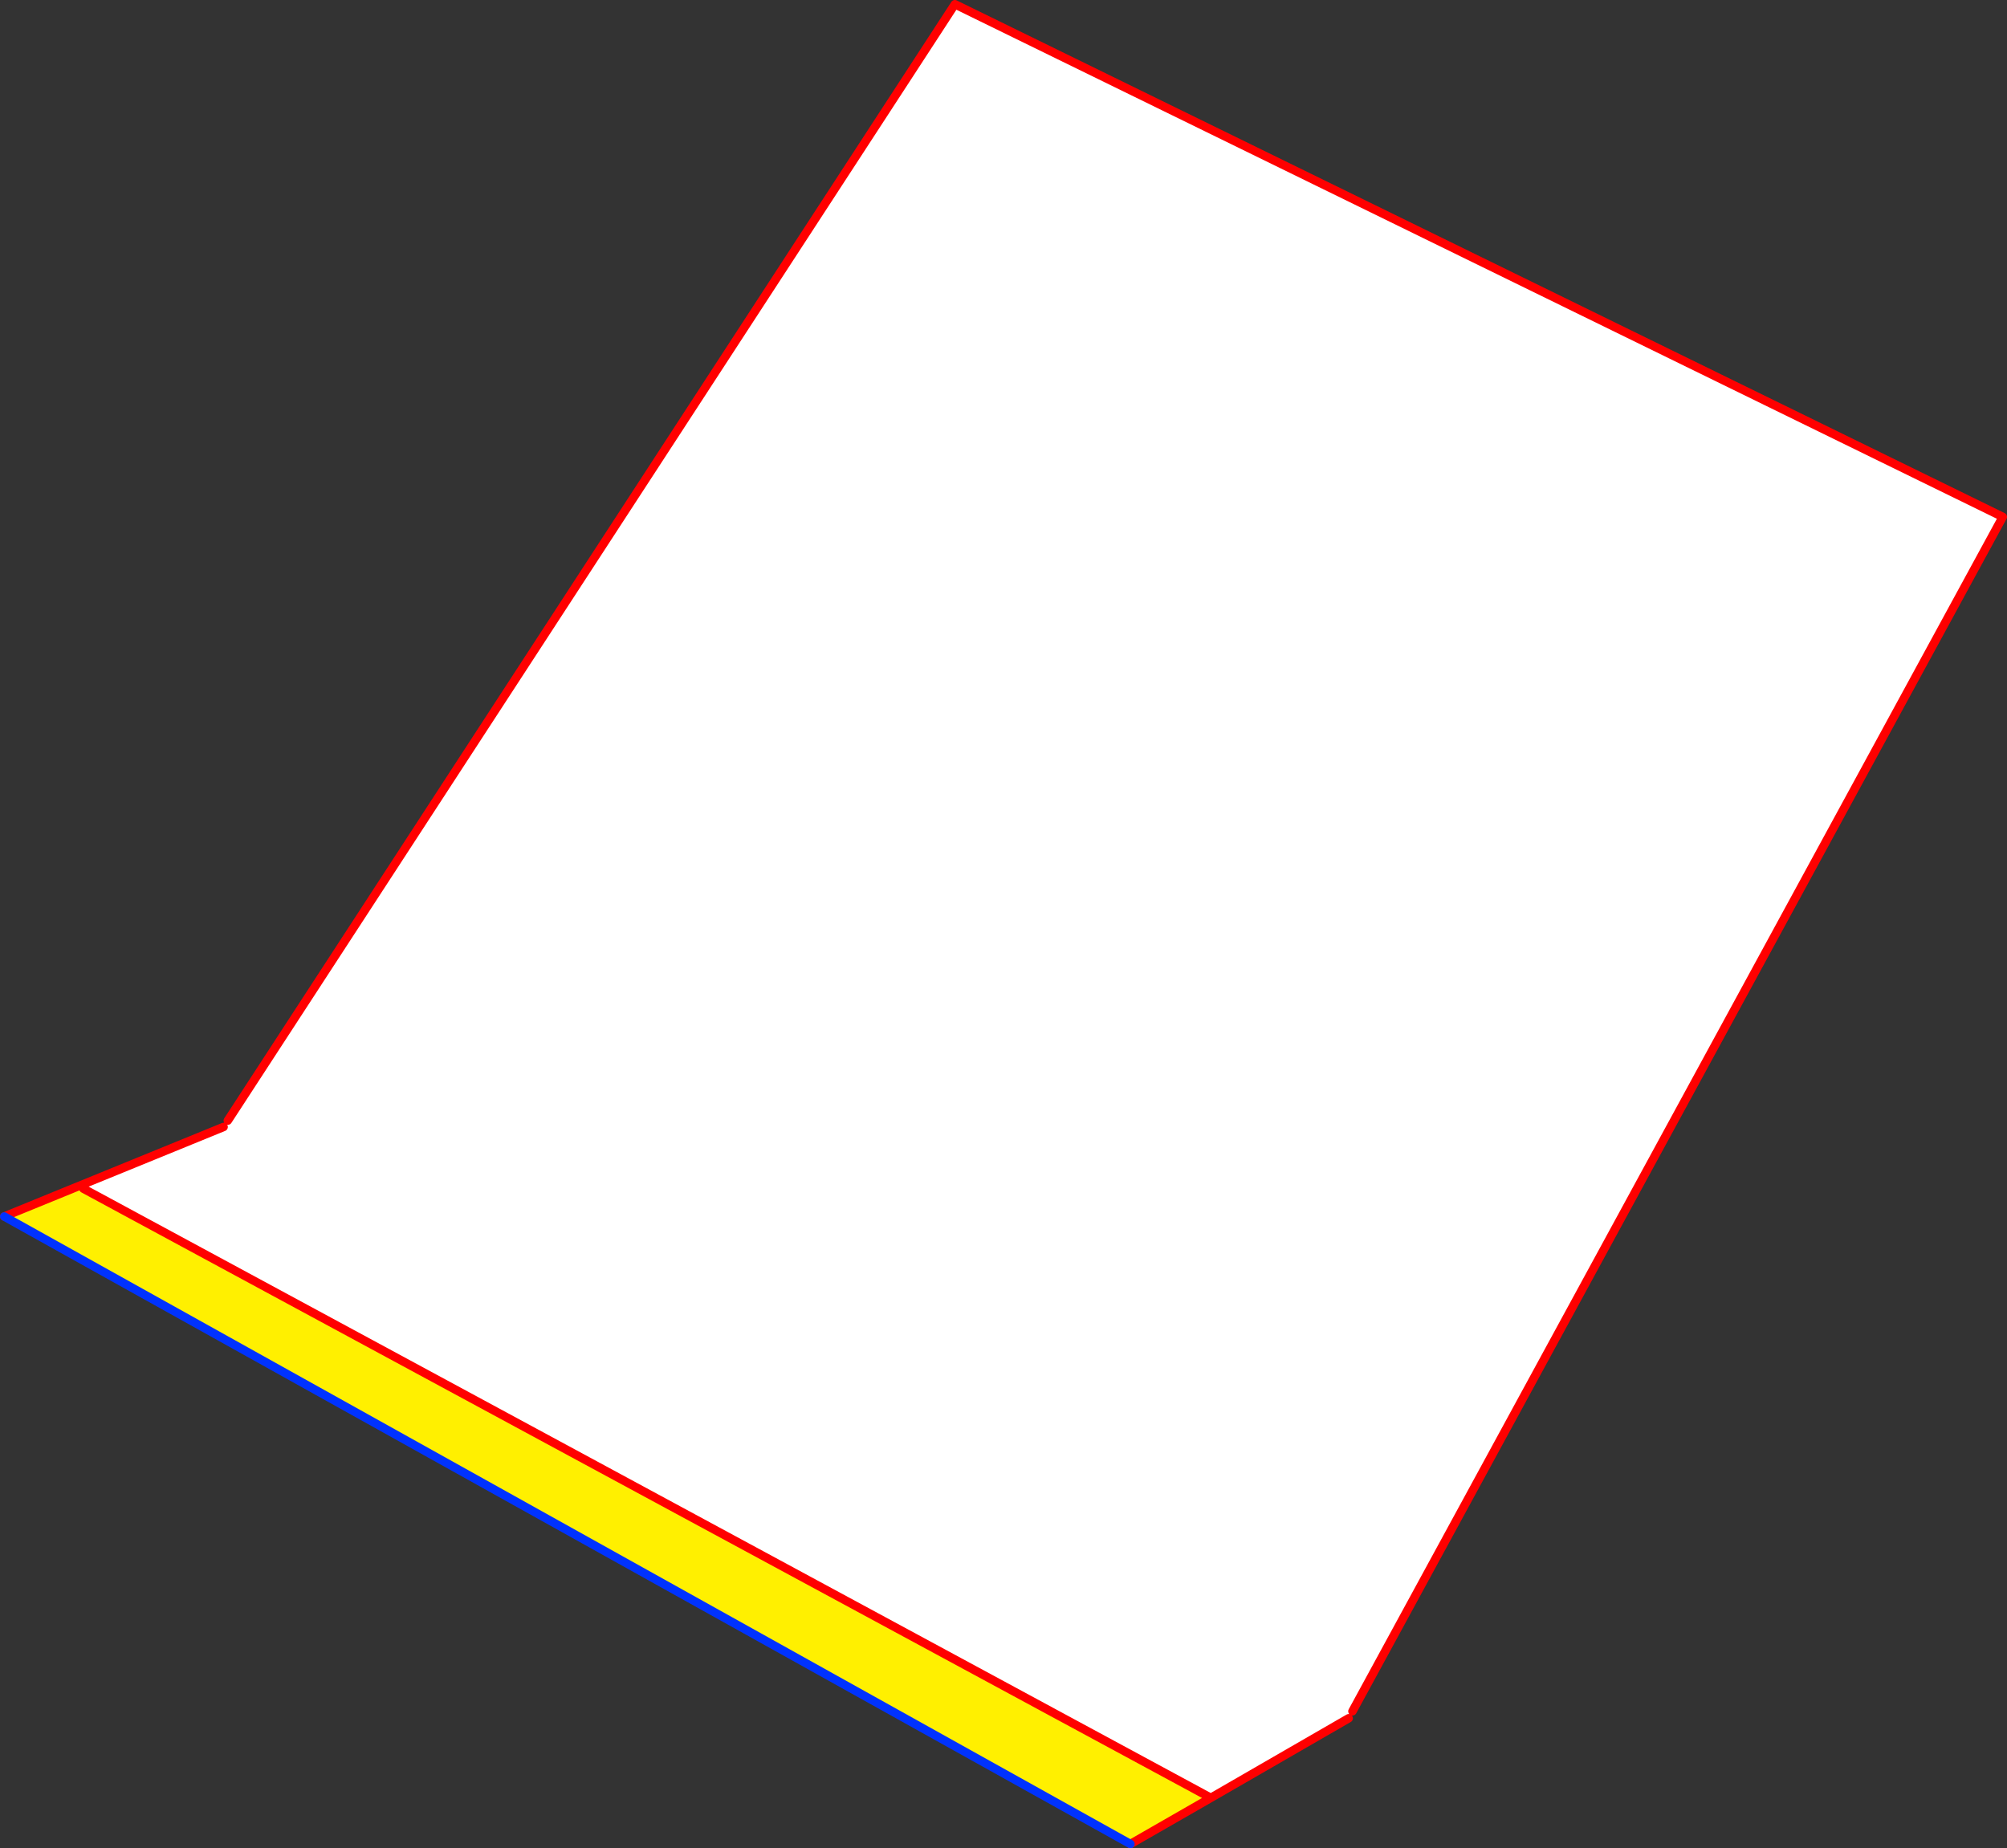 <?xml version="1.0" encoding="UTF-8" standalone="no"?>
<svg xmlns:xlink="http://www.w3.org/1999/xlink" height="434.45px" width="471.75px" xmlns="http://www.w3.org/2000/svg">
  <rect width="100%" height="100%" fill="#333333" stroke="none"/>
  <g transform="matrix(1.0, 0.0, 0.0, 1.0, -122.05, -45.9)">
    <path d="M406.65 468.5 L387.75 479.35 123.05 331.85 141.3 324.4 141.65 325.3 406.65 468.5" fill="#fff000" fill-rule="evenodd" stroke="none"/>
    <path d="M175.6 309.3 L346.5 46.9 592.8 167.4 439.95 448.15 439.05 449.8 406.65 468.5 141.65 325.3 141.3 324.4 174.6 310.8 175.6 309.3" fill="#ffffff" fill-rule="evenodd" stroke="none"/>
    <path d="M175.6 309.3 L346.5 46.9 592.8 167.4 439.95 448.15 M439.05 449.8 L406.65 468.5 387.75 479.35 M123.05 331.85 L141.3 324.4 174.6 310.8 M141.65 325.3 L406.65 468.5" fill="none" stroke="#ff0000" stroke-linecap="round" stroke-linejoin="round" stroke-width="2.0"/>
    <path d="M387.75 479.35 L123.05 331.85" fill="none" stroke="#0032ff" stroke-linecap="round" stroke-linejoin="round" stroke-width="2.0"/>
  </g>
</svg>
